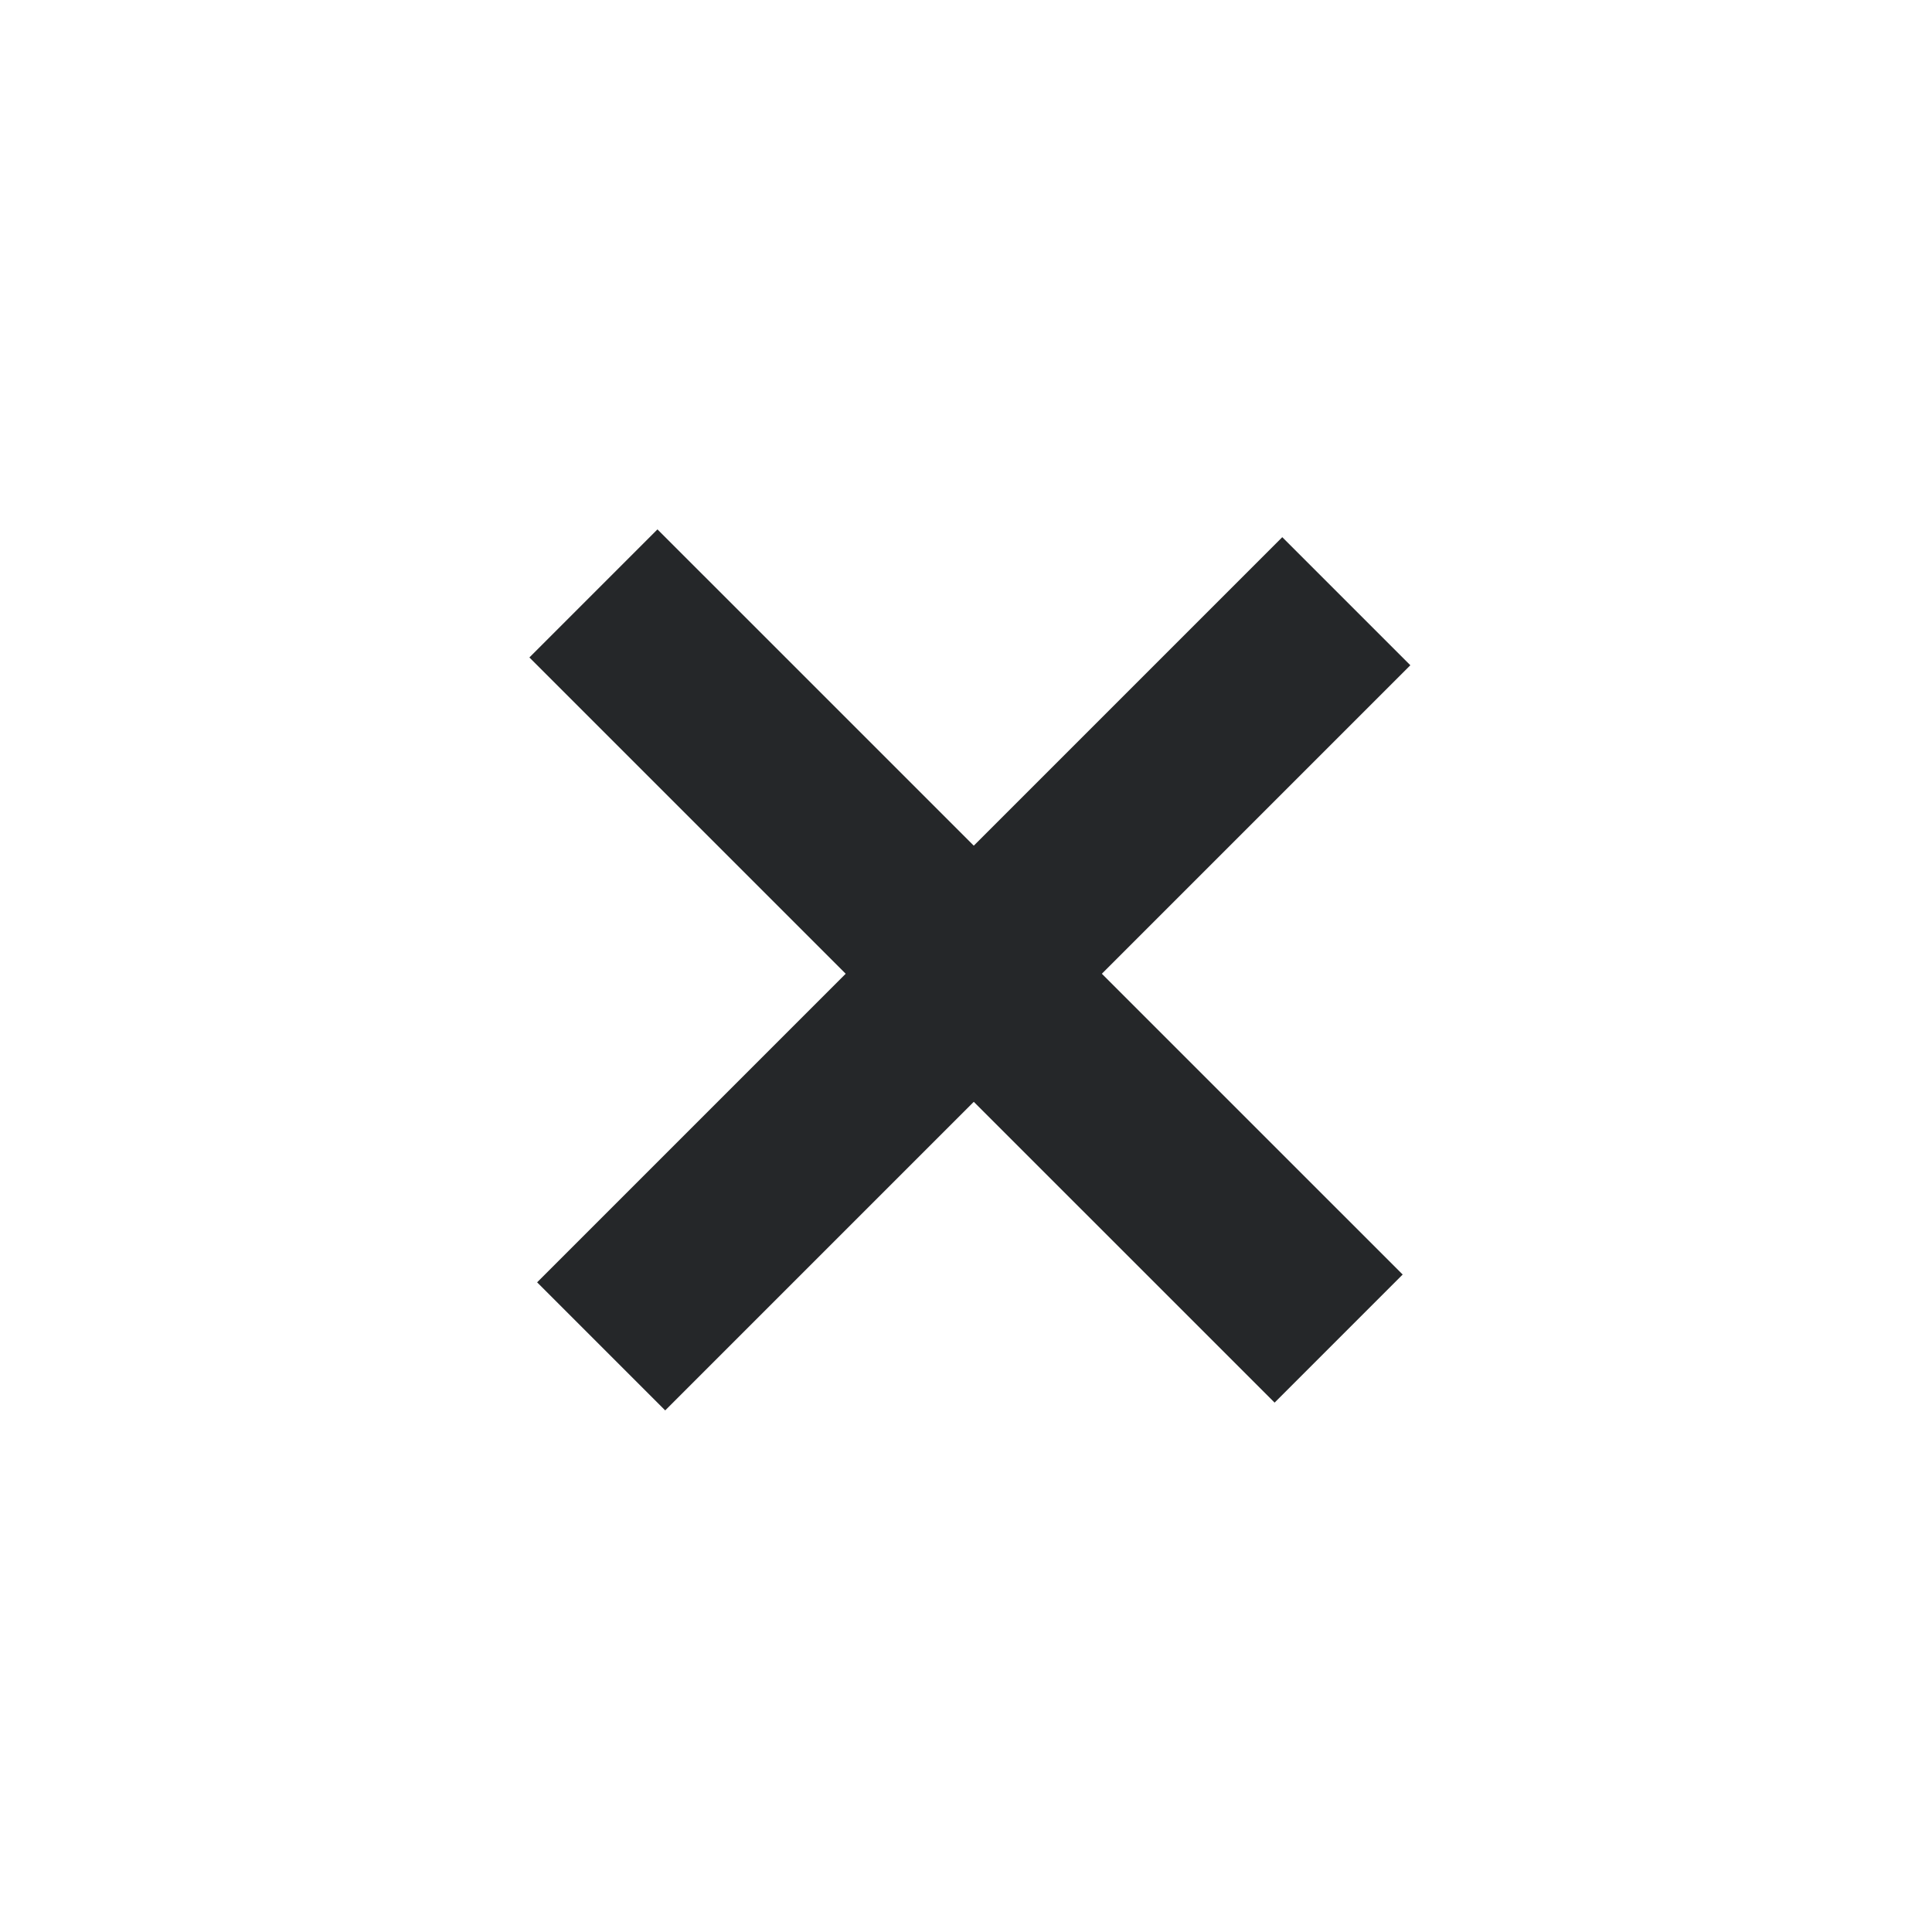 <svg width="32" height="32" viewBox="0 0 32 32" fill="none" xmlns="http://www.w3.org/2000/svg">
<mask id="mask0_307_7553" style="mask-type:luminance" maskUnits="userSpaceOnUse" x="0" y="0" width="32" height="32">
<rect width="32" height="32" fill="white"/>
</mask>
<g mask="url(#mask0_307_7553)">
<path d="M9.829 9.829L22.172 22.171" stroke="#252729" stroke-width="3"/>
<path d="M22.299 9.958L9.957 22.3" stroke="#252729" stroke-width="3"/>
</g>
</svg>
